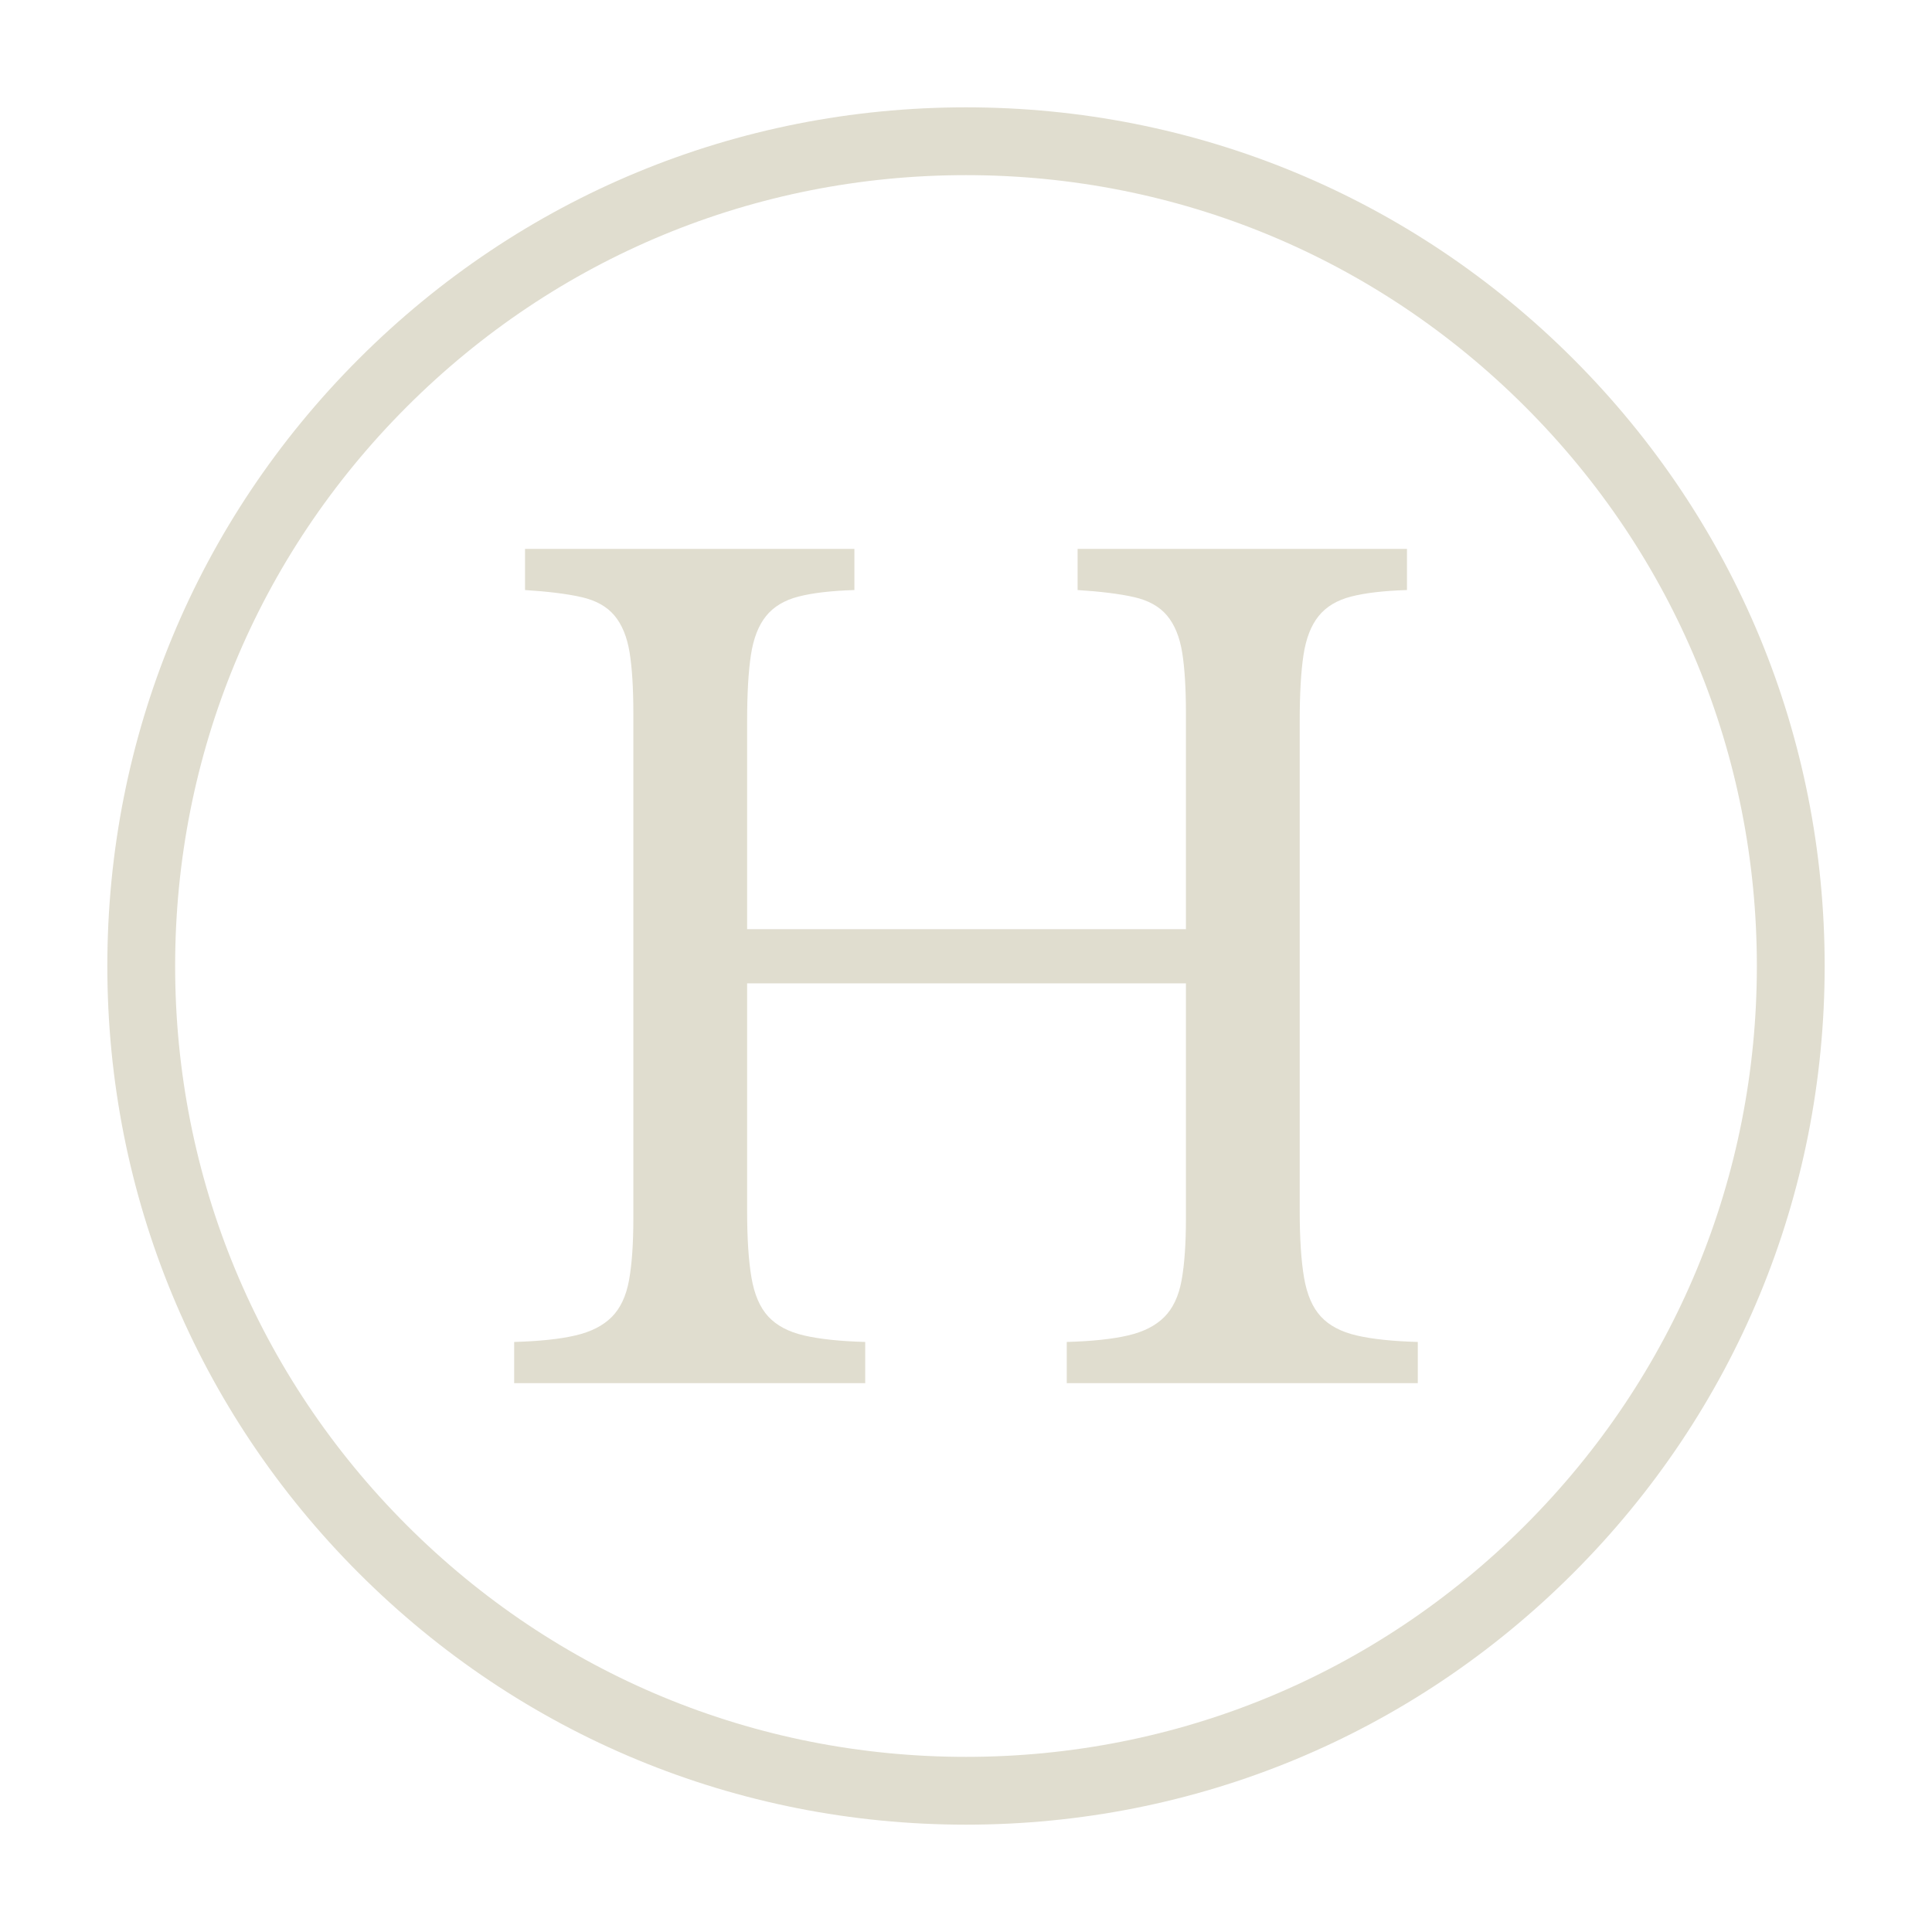 <svg xmlns="http://www.w3.org/2000/svg" width="450" height="450" viewBox="0 0 450 450" fill="none"><path d="M302.727 167.967C302.727 161.573 303.02 156.447 303.607 152.573C304.193 148.707 305.373 145.673 307.14 143.487C308.907 141.3 311.427 139.787 314.713 138.947C317.993 138.107 322.327 137.6 327.713 137.433V127.847H250.993V137.433C256.373 137.773 260.747 138.313 264.113 139.073C267.48 139.833 270.047 141.26 271.813 143.36C273.58 145.467 274.753 148.327 275.347 151.94C275.933 155.56 276.227 160.313 276.227 166.2V216.42H174.02V167.967C174.02 161.573 174.313 156.447 174.9 152.573C175.487 148.707 176.667 145.673 178.433 143.487C180.2 141.3 182.72 139.787 186.007 138.947C189.287 138.107 193.62 137.6 199.007 137.433V127.847H122.287V137.433C127.667 137.773 132.04 138.313 135.407 139.073C138.773 139.833 141.34 141.26 143.107 143.36C144.873 145.467 146.047 148.327 146.64 151.94C147.227 155.56 147.52 160.313 147.52 166.2V283.8C147.52 289.693 147.18 294.487 146.513 298.187C145.84 301.887 144.493 304.747 142.473 306.767C140.453 308.787 137.633 310.22 134.02 311.053C130.4 311.9 125.647 312.4 119.76 312.567V322.16H201.527V312.567C195.633 312.4 190.887 311.9 187.267 311.053C183.647 310.213 180.873 308.74 178.94 306.64C177 304.54 175.7 301.513 175.027 297.553C174.353 293.6 174.02 288.427 174.02 282.033V229.04H276.227V283.8C276.227 289.693 275.887 294.487 275.22 298.187C274.547 301.887 273.2 304.747 271.18 306.767C269.16 308.787 266.34 310.22 262.727 311.053C259.107 311.9 254.353 312.4 248.467 312.567V322.16H330.233V312.567C324.34 312.4 319.593 311.9 315.973 311.053C312.353 310.213 309.58 308.74 307.647 306.64C305.707 304.54 304.407 301.513 303.733 297.553C303.06 293.6 302.727 288.427 302.727 282.033V167.967Z" fill="#E0DDCF"/><path d="M225 425C171.58 425 121.353 404.193 83.58 366.42C45.807 328.647 25 278.42 25 225C25 171.58 45.807 121.353 83.58 83.58C121.353 45.807 171.58 25 225 25C278.42 25 328.647 45.807 366.42 83.58C404.193 121.353 425 171.58 425 225C425 278.42 404.193 328.647 366.42 366.42C328.647 404.193 278.42 425 225 425ZM225 40.793C175.793 40.793 129.54 59.953 94.747 94.747C59.953 129.54 40.793 175.8 40.793 225C40.793 274.2 59.953 320.46 94.747 355.253C129.54 390.047 175.8 409.207 225 409.207C274.2 409.207 320.46 390.047 355.253 355.253C390.047 320.46 409.207 274.2 409.207 225C409.207 175.8 390.047 129.54 355.253 94.747C320.46 59.953 274.2 40.793 225 40.793Z" fill="#E0DDCF"/></svg>